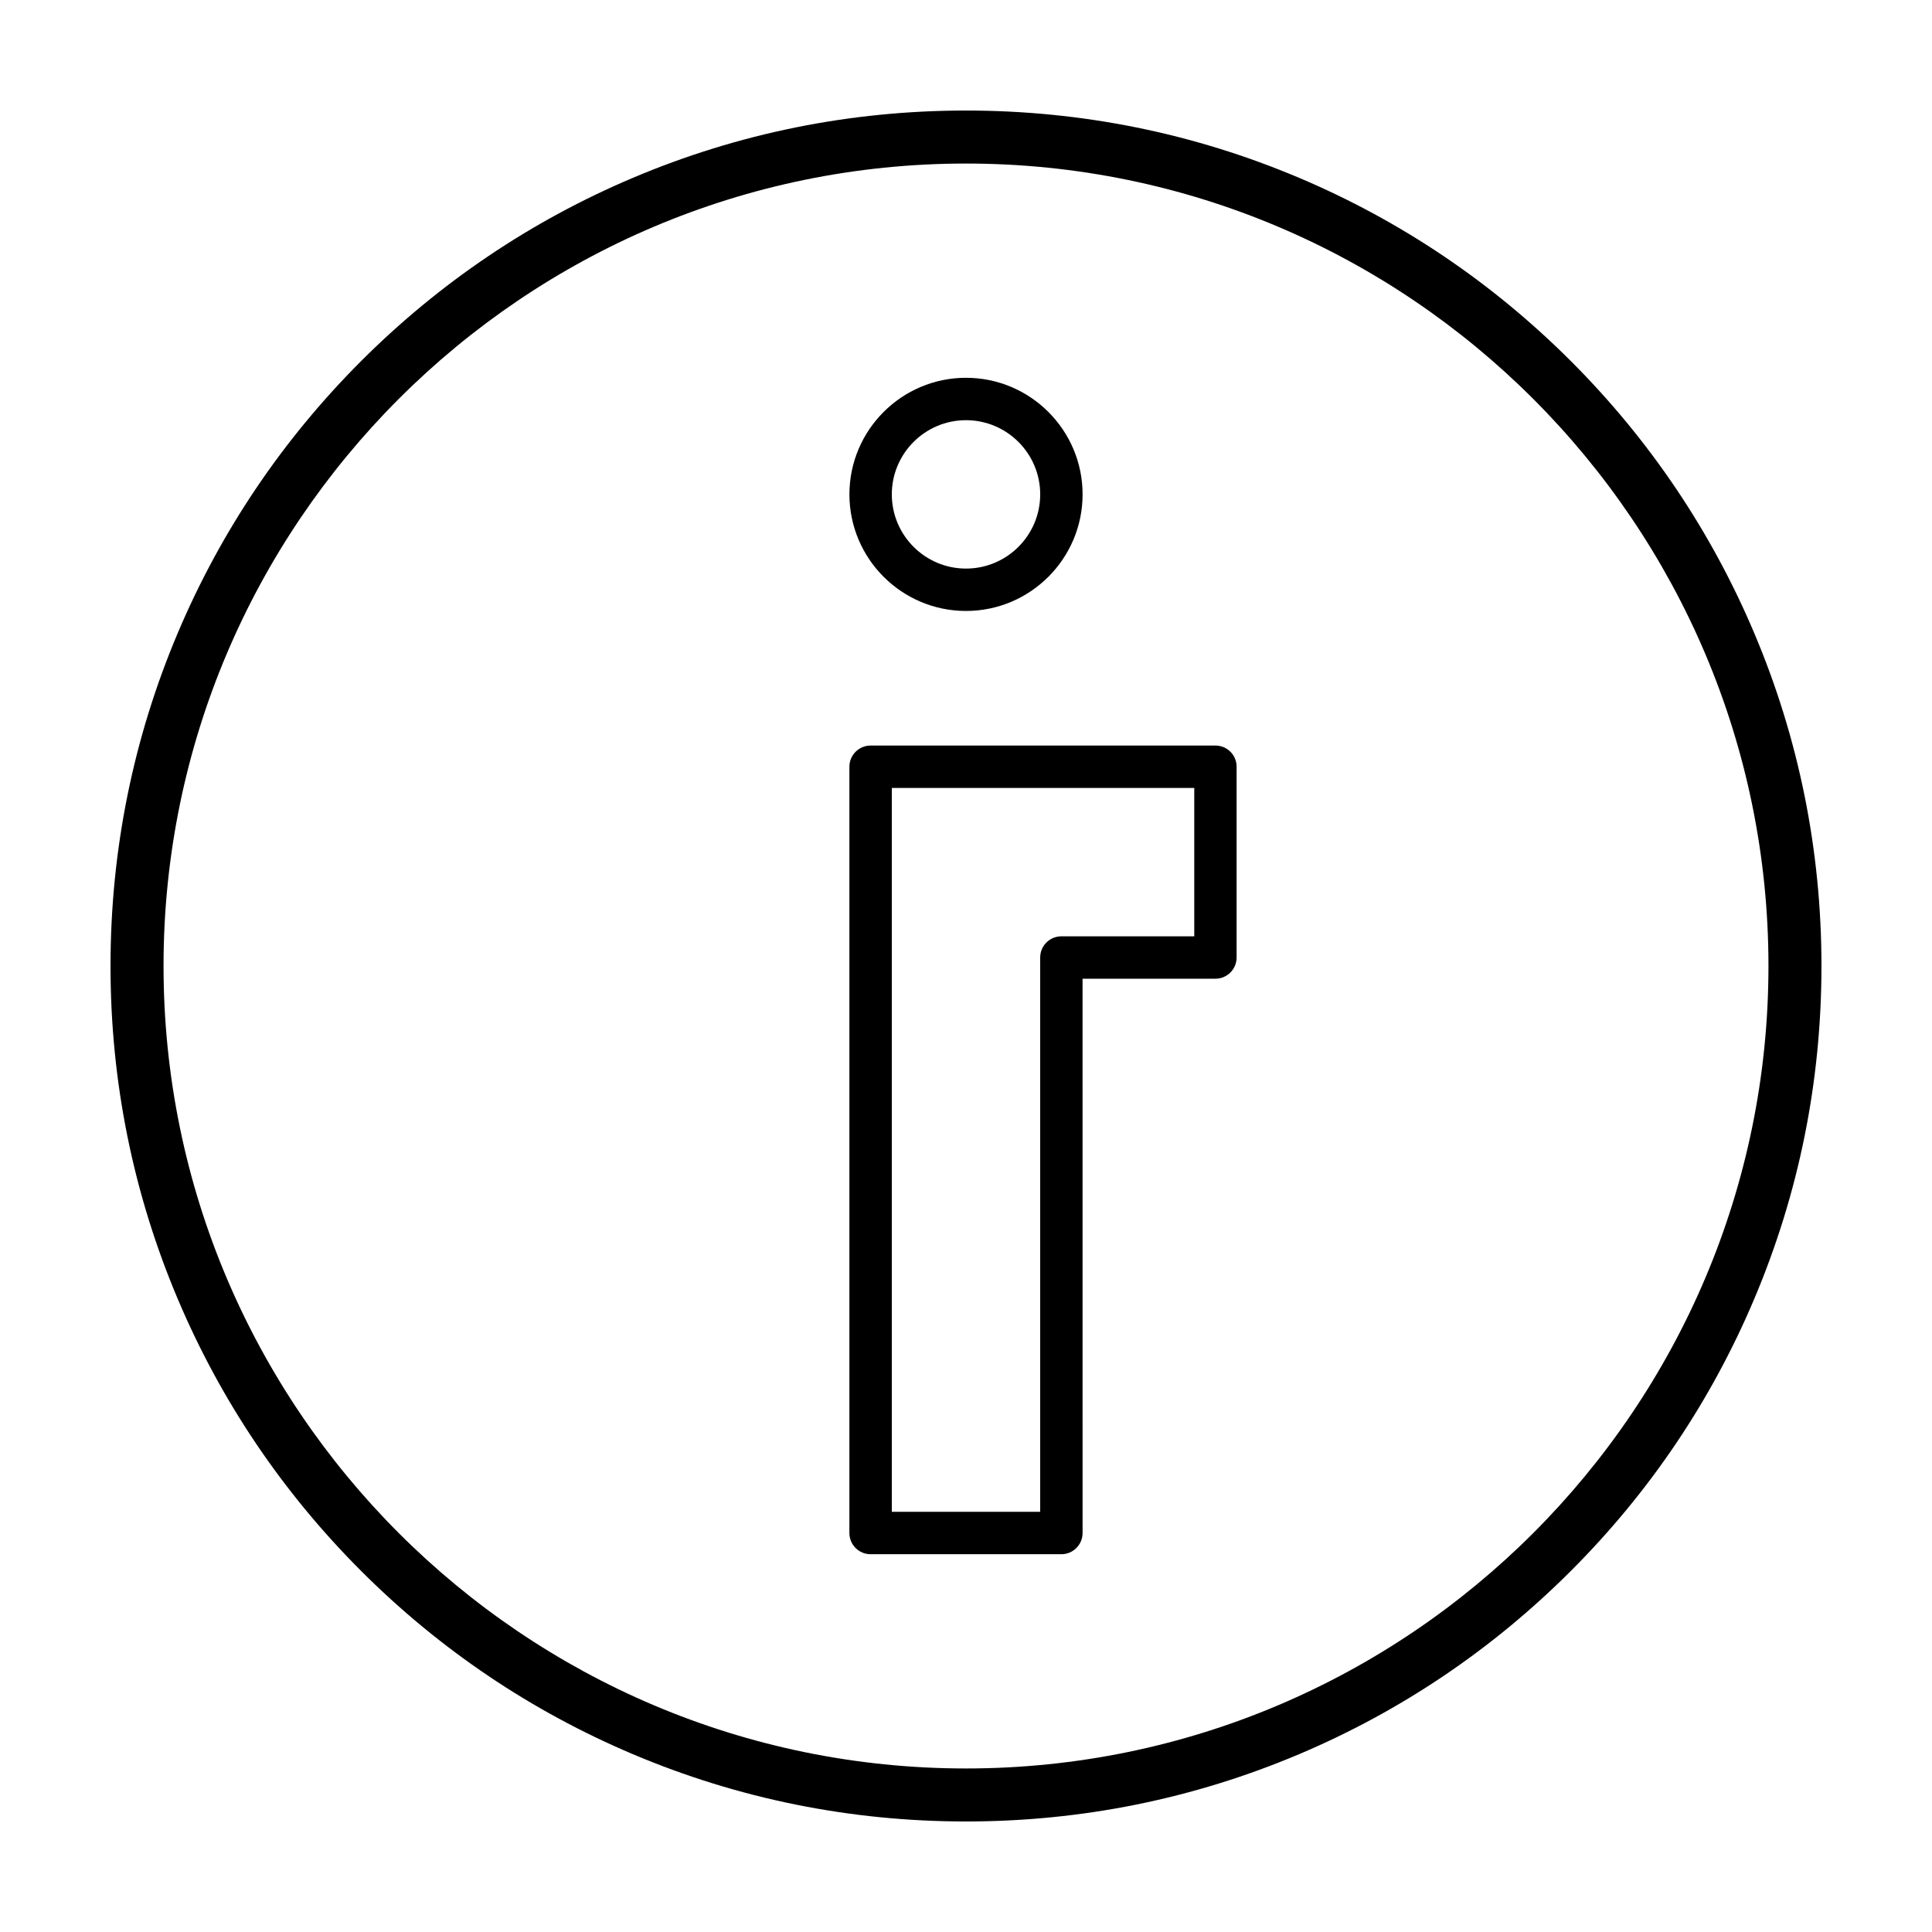 <?xml version="1.0" encoding="UTF-8"?>
<!-- Uploaded to: SVG Repo, www.svgrepo.com, Generator: SVG Repo Mixer Tools -->
<svg fill="#000000" width="800px" height="800px" version="1.1" viewBox="144 144 512 512" xmlns="http://www.w3.org/2000/svg">
 <g>
  <path d="m608.88 311.75c-11.418-26.992-27.762-51.242-48.582-72.059-20.824-20.816-45.055-37.16-72.059-48.582-27.953-11.82-57.641-17.816-88.242-17.816s-60.289 5.996-88.242 17.82c-27 11.422-51.242 27.766-72.066 48.582-20.816 20.816-37.16 45.062-48.582 72.059-11.824 27.953-17.82 57.645-17.82 88.246s5.996 60.289 17.82 88.246c11.422 27 27.766 51.242 48.582 72.059 20.824 20.824 45.062 37.168 72.066 48.586 27.953 11.824 57.641 17.816 88.242 17.816 30.605 0 60.289-5.992 88.246-17.816 27-11.422 51.238-27.766 72.059-48.586 20.824-20.816 37.168-45.055 48.582-72.059 11.828-27.957 17.82-57.641 17.82-88.246 0-30.609-5.996-60.293-17.824-88.25zm-208.88 300.91c-117.26 0-212.66-95.402-212.66-212.66-0.008-117.26 95.395-212.66 212.66-212.66 117.27 0 212.66 95.402 212.66 212.66-0.004 117.27-95.402 212.66-212.66 212.66z"/>
  <path d="m400 305.91c17.035 0 30.898-13.859 30.898-30.898 0-17.039-13.867-30.895-30.898-30.895-17.035 0-30.895 13.859-30.895 30.895 0 17.035 13.855 30.898 30.895 30.898zm0-50.555c10.848 0 19.664 8.816 19.664 19.66s-8.816 19.664-19.664 19.664c-10.844 0-19.66-8.82-19.66-19.664s8.816-19.66 19.66-19.66z"/>
  <path d="m466.1 341.58h-91.383c-3.102 0-5.617 2.516-5.617 5.617v203.07c0 3.109 2.516 5.617 5.617 5.617h50.559c3.098 0 5.617-2.508 5.617-5.617l-0.004-146.9h35.207c3.109 0 5.617-2.516 5.617-5.617v-50.555c0.008-3.106-2.504-5.617-5.613-5.617zm-5.606 50.555h-35.215c-3.098 0-5.617 2.508-5.617 5.613v146.9h-39.324v-191.84h80.156z"/>
 </g>
</svg>